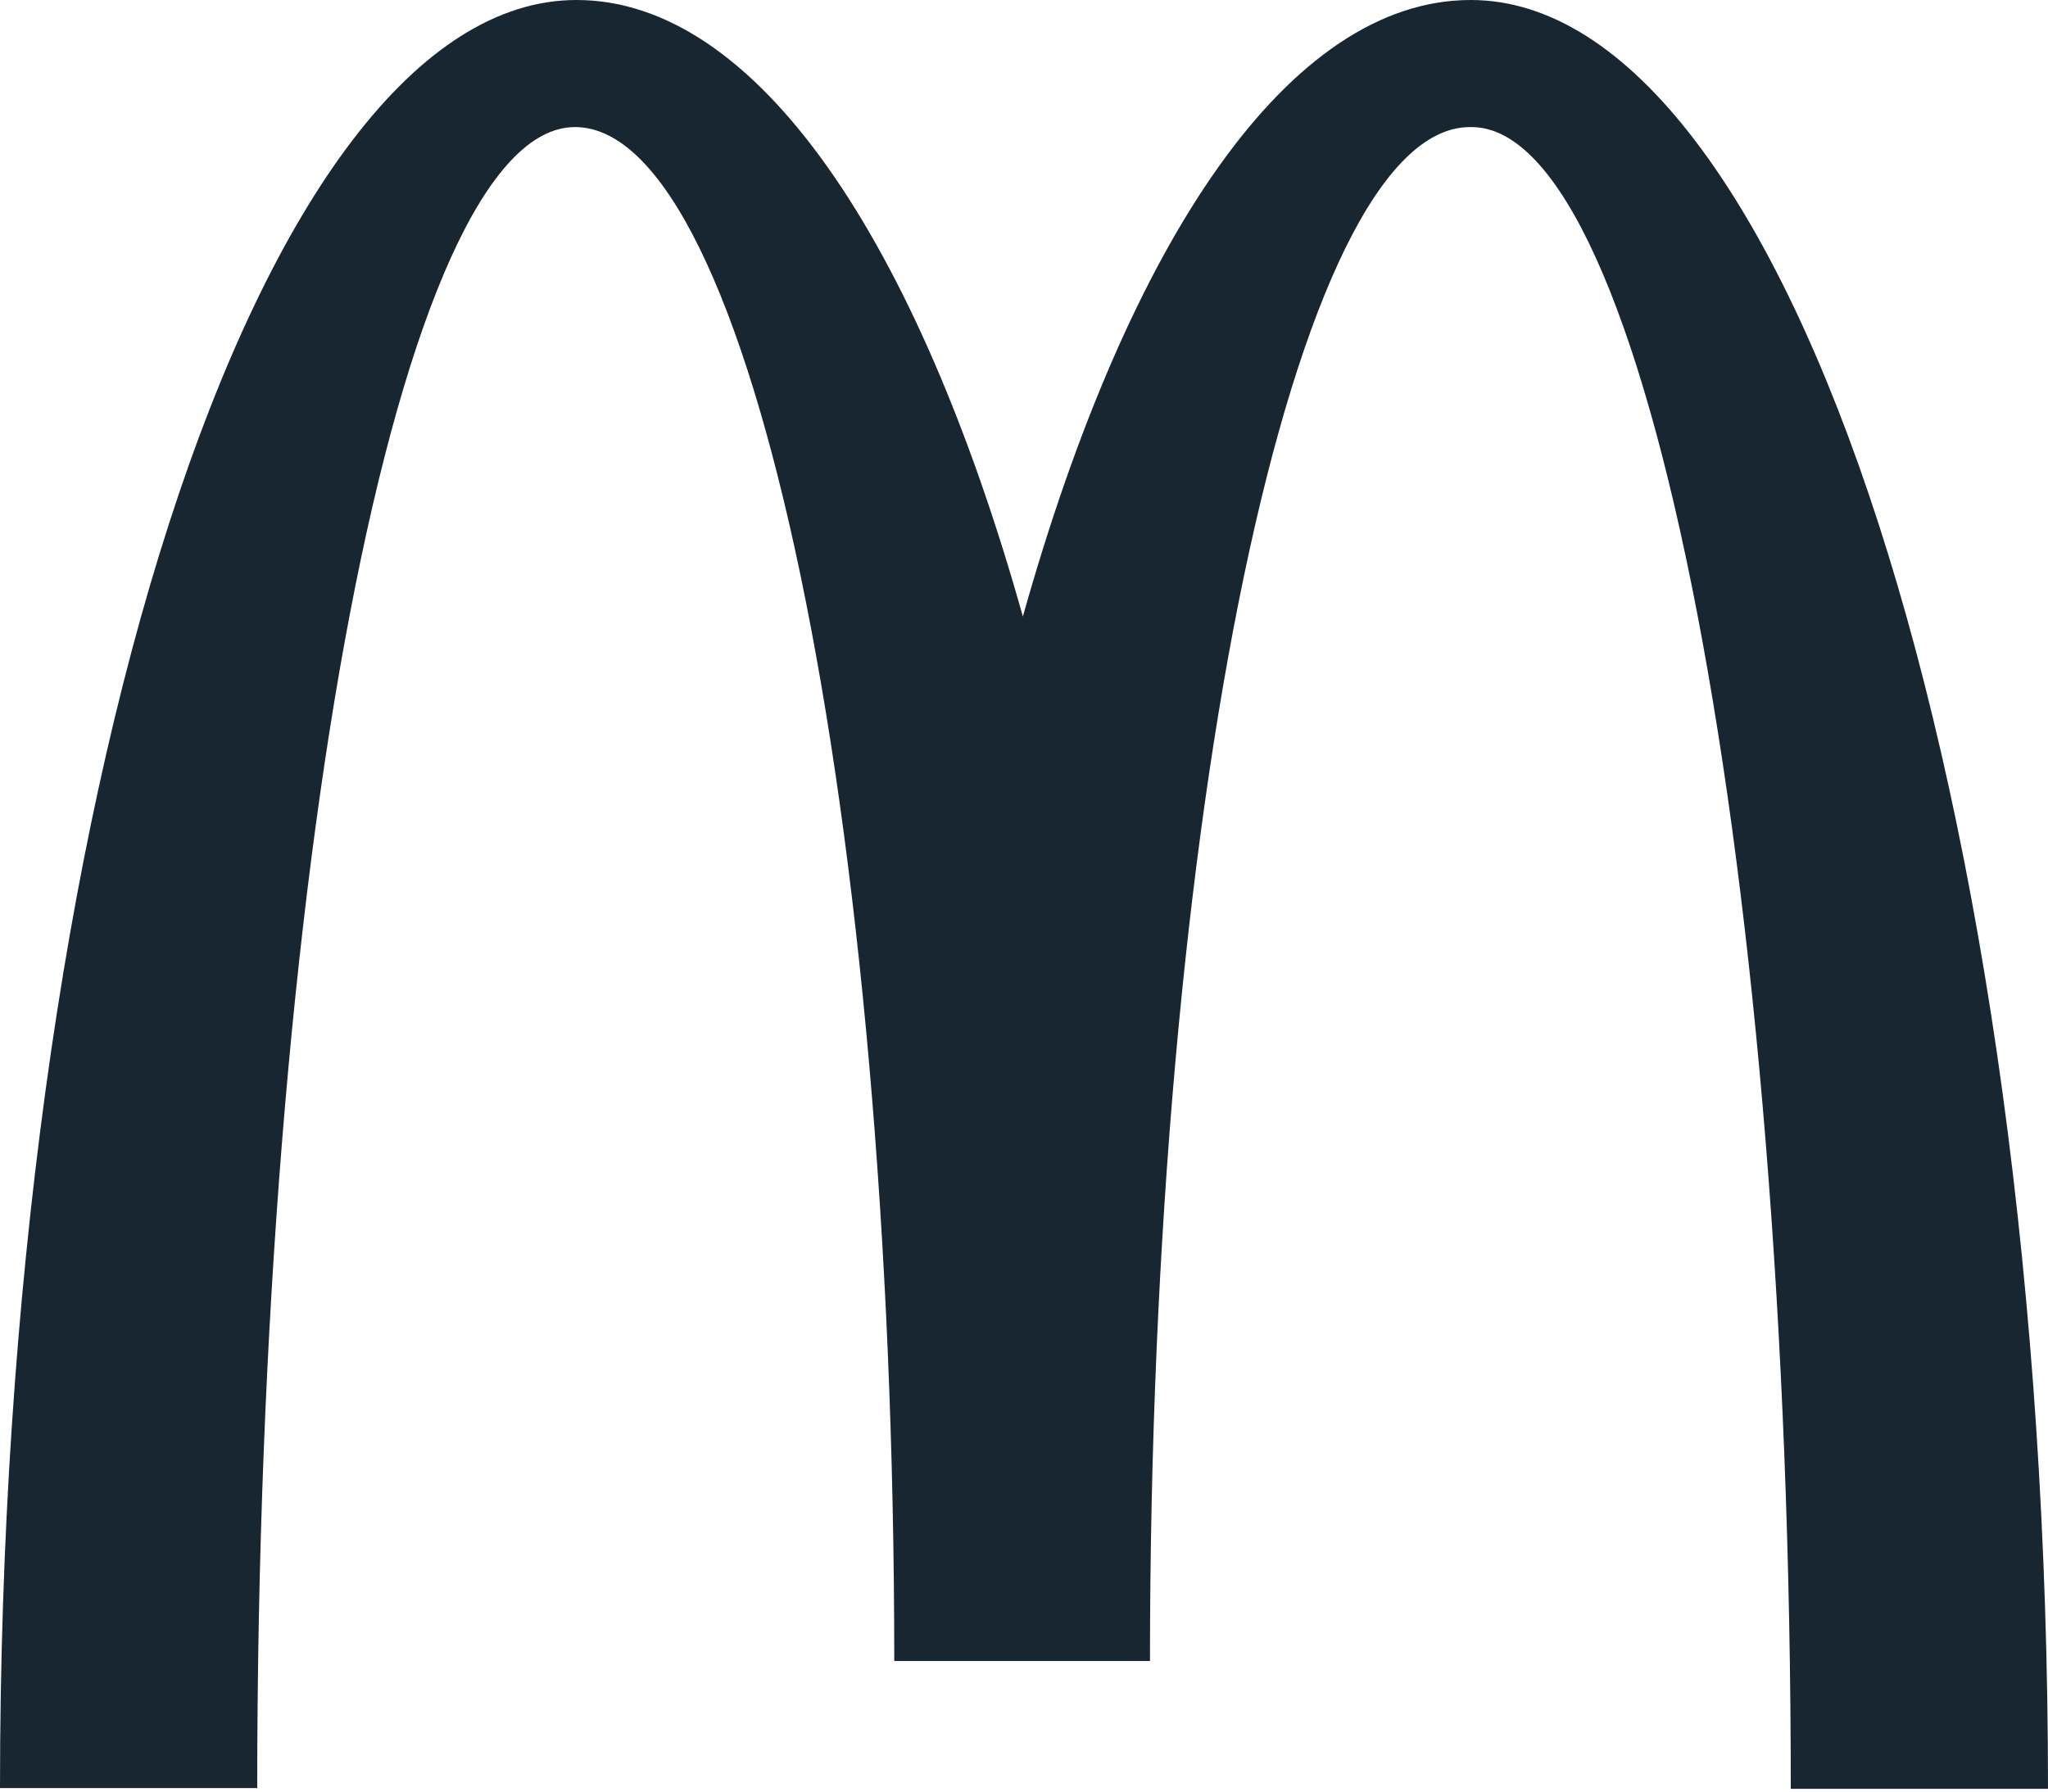<svg width="80" height="70" viewBox="0 0 80 70" fill="none" xmlns="http://www.w3.org/2000/svg">
<path d="M57.481 4.965C64.367 4.965 69.952 34.016 69.952 69.893H80C80 31.267 69.864 0 57.451 0C50.359 0 44.093 9.368 39.956 24.086C35.819 9.368 29.553 0 22.52 0C10.108 0 -0 31.238 -0 69.863H10.048C10.048 33.986 15.575 4.965 22.461 4.965C29.347 4.965 34.932 31.799 34.932 64.899H44.921C44.921 31.799 50.536 4.965 57.422 4.965" fill="#182632"/>
</svg>
